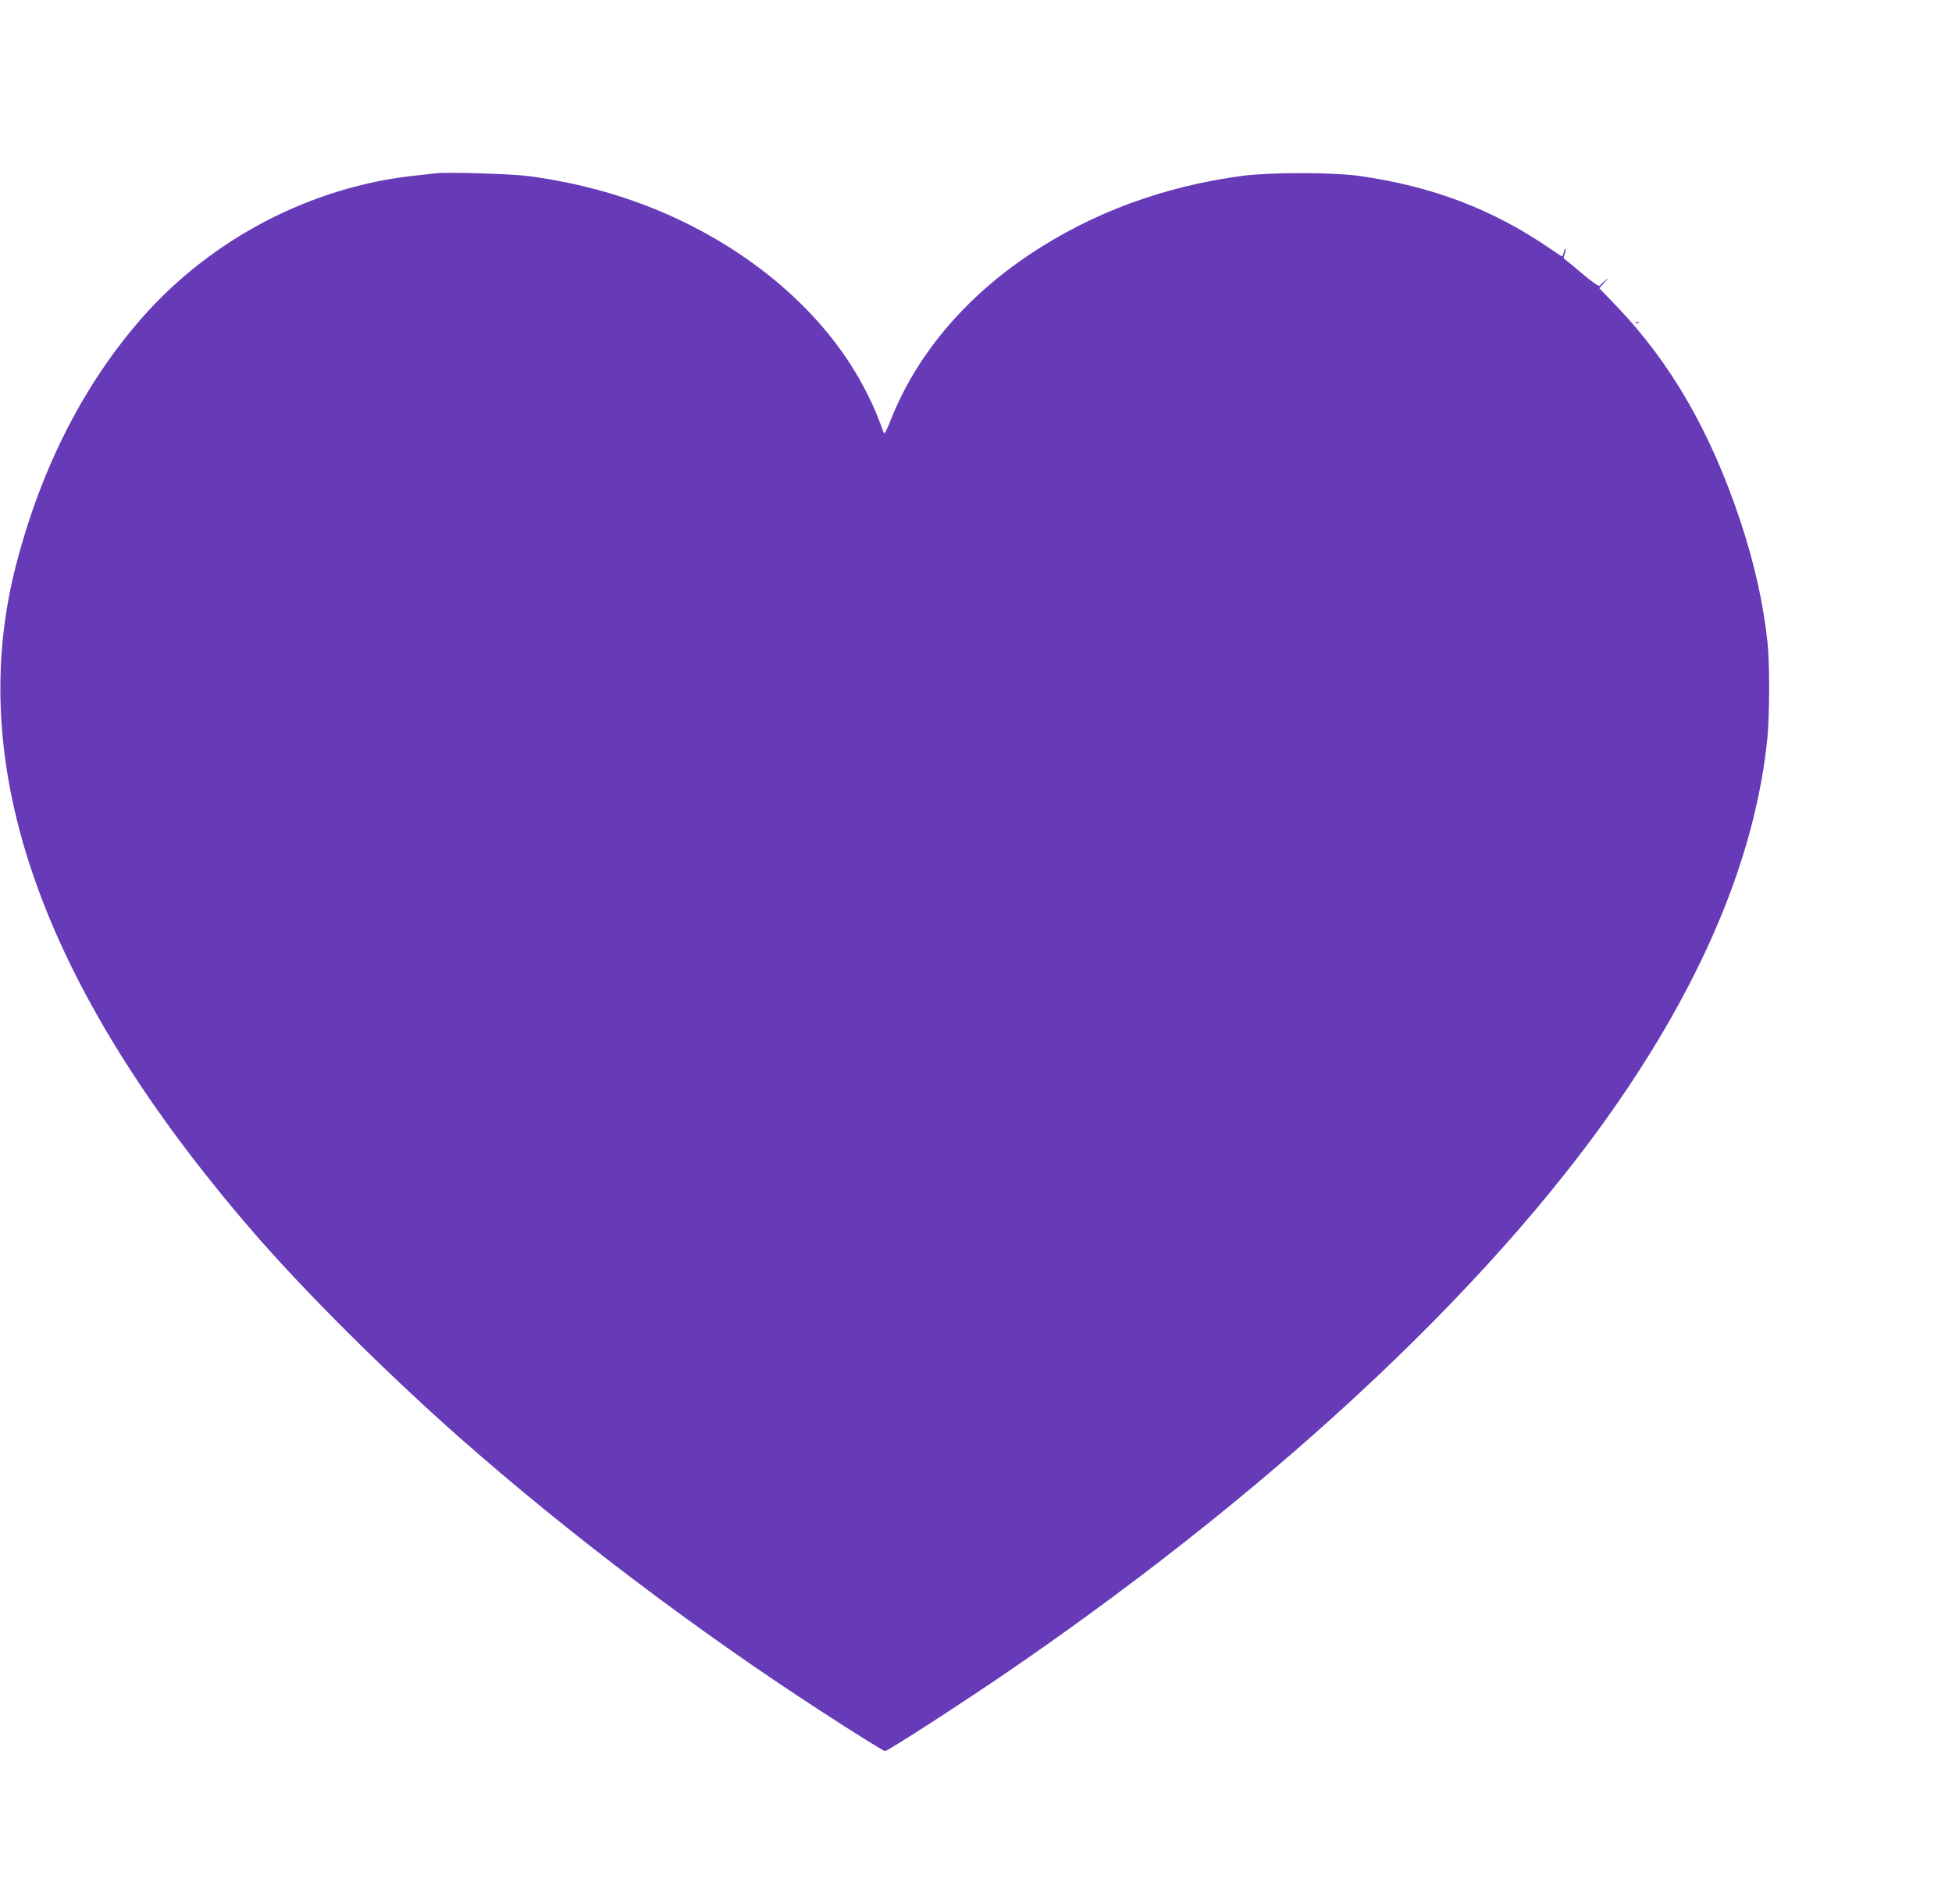 <?xml version="1.0" standalone="no"?>
<!DOCTYPE svg PUBLIC "-//W3C//DTD SVG 20010904//EN"
 "http://www.w3.org/TR/2001/REC-SVG-20010904/DTD/svg10.dtd">
<svg version="1.0" xmlns="http://www.w3.org/2000/svg"
 width="1280pt" height="1248pt" viewBox="0 0 1280 1248"
 preserveAspectRatio="xMidYMid meet">
<g transform="translate(0,1248) scale(0.1,-0.1)"
fill="#673ab7" stroke="none">
<path d="M2860 11344 c-19 -2 -80 -9 -135 -15 -680 -71 -1336 -412 -1794 -933
-381 -434 -661 -983 -826 -1621 -342 -1324 170 -2767 1549 -4365 342 -396 875
-927 1361 -1356 705 -622 1556 -1266 2365 -1790 218 -142 414 -264 423 -264
20 0 519 323 841 544 1779 1224 3216 2581 4038 3816 533 800 837 1566 908
2288 14 149 15 491 0 622 -27 257 -88 526 -181 804 -192 575 -457 1033 -808
1398 l-114 119 34 37 c31 34 31 35 4 12 -16 -14 -33 -29 -37 -34 -3 -5 -49 27
-102 71 -52 45 -105 88 -116 96 -18 12 -19 18 -10 42 6 15 8 30 6 33 -3 2 -8
-7 -12 -22 -3 -14 -9 -26 -12 -26 -3 0 -37 22 -76 49 -379 260 -774 410 -1256
478 -173 24 -583 24 -765 0 -515 -69 -982 -241 -1390 -513 -431 -287 -749
-666 -915 -1090 -22 -57 -41 -93 -44 -84 -46 125 -64 169 -112 264 -244 487
-713 907 -1304 1169 -282 124 -583 208 -910 252 -109 15 -532 28 -610 19z"/>
<path d="M10728 10363 c7 -3 16 -2 19 1 4 3 -2 6 -13 5 -11 0 -14 -3 -6 -6z"/>
</g>
</svg>

